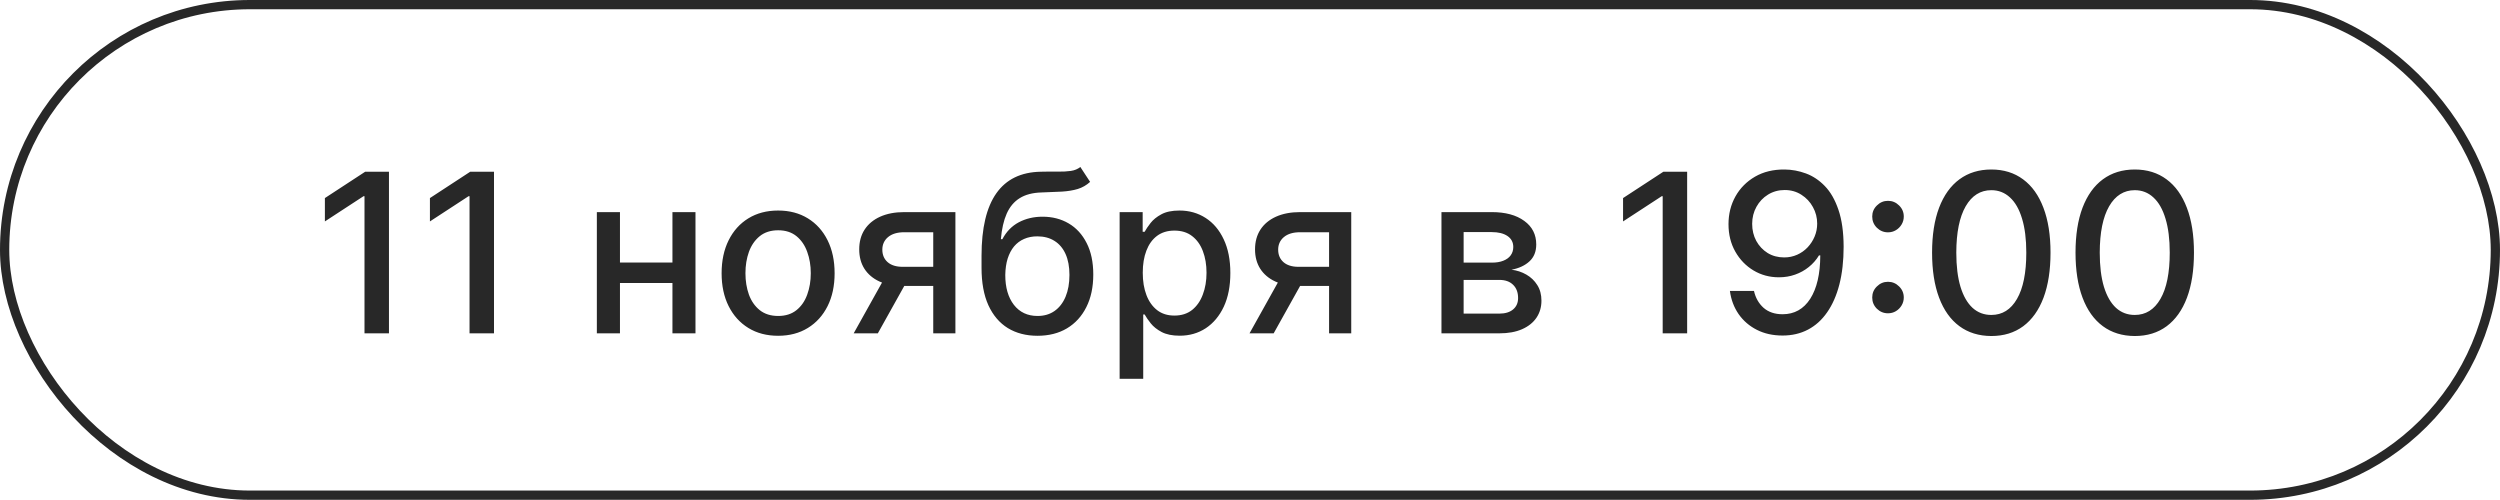 <?xml version="1.0" encoding="UTF-8"?> <svg xmlns="http://www.w3.org/2000/svg" width="135" height="27" viewBox="0 0 135 27" fill="none"><path d="M21.004 9.273V18H19.683V10.594H19.632L17.544 11.957V10.696L19.721 9.273H21.004ZM26.676 9.273V18H25.355V10.594H25.304L23.216 11.957V10.696L25.393 9.273H26.676ZM36.666 14.178V15.281H33.12V14.178H36.666ZM33.478 11.454V18H32.23V11.454H33.478ZM37.556 11.454V18H36.312V11.454H37.556ZM42.018 18.132C41.404 18.132 40.869 17.991 40.411 17.71C39.954 17.429 39.599 17.035 39.346 16.53C39.093 16.024 38.967 15.433 38.967 14.757C38.967 14.078 39.093 13.484 39.346 12.976C39.599 12.467 39.954 12.072 40.411 11.791C40.869 11.51 41.404 11.369 42.018 11.369C42.632 11.369 43.167 11.51 43.624 11.791C44.082 12.072 44.437 12.467 44.69 12.976C44.943 13.484 45.069 14.078 45.069 14.757C45.069 15.433 44.943 16.024 44.69 16.53C44.437 17.035 44.082 17.429 43.624 17.71C43.167 17.991 42.632 18.132 42.018 18.132ZM42.022 17.062C42.42 17.062 42.749 16.957 43.011 16.747C43.272 16.537 43.465 16.257 43.59 15.908C43.718 15.558 43.782 15.173 43.782 14.753C43.782 14.335 43.718 13.952 43.59 13.602C43.465 13.25 43.272 12.967 43.011 12.754C42.749 12.541 42.42 12.435 42.022 12.435C41.622 12.435 41.289 12.541 41.025 12.754C40.764 12.967 40.569 13.25 40.441 13.602C40.316 13.952 40.254 14.335 40.254 14.753C40.254 15.173 40.316 15.558 40.441 15.908C40.569 16.257 40.764 16.537 41.025 16.747C41.289 16.957 41.622 17.062 42.022 17.062ZM50.395 18V12.541H48.827C48.454 12.541 48.165 12.628 47.957 12.801C47.75 12.974 47.646 13.202 47.646 13.483C47.646 13.761 47.741 13.986 47.932 14.156C48.125 14.324 48.395 14.408 48.741 14.408H50.765V15.439H48.741C48.258 15.439 47.841 15.359 47.489 15.2C47.139 15.038 46.869 14.81 46.679 14.514C46.491 14.219 46.398 13.869 46.398 13.466C46.398 13.054 46.494 12.699 46.687 12.401C46.883 12.099 47.163 11.867 47.527 11.702C47.893 11.537 48.327 11.454 48.827 11.454H51.592V18H50.395ZM46.099 18L47.944 14.693H49.248L47.403 18H46.099ZM58.338 9.017L58.866 9.822C58.67 10.001 58.447 10.129 58.197 10.206C57.95 10.28 57.665 10.327 57.341 10.347C57.017 10.364 56.646 10.379 56.228 10.393C55.757 10.408 55.369 10.51 55.065 10.7C54.761 10.888 54.527 11.166 54.362 11.536C54.2 11.902 54.095 12.362 54.047 12.916H54.128C54.341 12.51 54.636 12.206 55.014 12.004C55.395 11.803 55.822 11.702 56.297 11.702C56.825 11.702 57.295 11.822 57.707 12.064C58.119 12.305 58.443 12.659 58.679 13.125C58.917 13.588 59.037 14.155 59.037 14.825C59.037 15.504 58.912 16.091 58.662 16.585C58.415 17.079 58.065 17.462 57.614 17.732C57.165 17.999 56.635 18.132 56.024 18.132C55.413 18.132 54.88 17.994 54.426 17.719C53.974 17.44 53.623 17.028 53.373 16.483C53.126 15.938 53.003 15.264 53.003 14.463V13.815C53.003 12.318 53.27 11.192 53.804 10.436C54.338 9.68 55.136 9.293 56.199 9.273C56.542 9.264 56.849 9.263 57.119 9.268C57.389 9.271 57.625 9.259 57.827 9.23C58.031 9.199 58.202 9.128 58.338 9.017ZM56.028 17.062C56.383 17.062 56.689 16.973 56.944 16.794C57.203 16.612 57.402 16.355 57.541 16.023C57.68 15.69 57.75 15.298 57.75 14.847C57.75 14.403 57.68 14.027 57.541 13.717C57.402 13.408 57.203 13.172 56.944 13.01C56.686 12.845 56.376 12.763 56.015 12.763C55.748 12.763 55.51 12.81 55.3 12.903C55.089 12.994 54.909 13.129 54.758 13.308C54.611 13.487 54.496 13.706 54.413 13.964C54.334 14.22 54.291 14.514 54.285 14.847C54.285 15.523 54.44 16.061 54.75 16.462C55.062 16.862 55.489 17.062 56.028 17.062ZM60.46 20.454V11.454H61.704V12.516H61.811C61.885 12.379 61.991 12.222 62.13 12.043C62.27 11.864 62.463 11.707 62.71 11.574C62.957 11.438 63.284 11.369 63.69 11.369C64.219 11.369 64.69 11.503 65.105 11.77C65.52 12.037 65.845 12.422 66.081 12.925C66.319 13.428 66.439 14.033 66.439 14.74C66.439 15.447 66.321 16.054 66.085 16.56C65.849 17.062 65.525 17.45 65.114 17.723C64.701 17.993 64.231 18.128 63.703 18.128C63.305 18.128 62.98 18.061 62.727 17.928C62.477 17.794 62.281 17.638 62.139 17.459C61.997 17.28 61.888 17.121 61.811 16.982H61.734V20.454H60.46ZM61.709 14.727C61.709 15.188 61.775 15.591 61.909 15.938C62.042 16.284 62.236 16.555 62.489 16.751C62.741 16.945 63.051 17.041 63.417 17.041C63.798 17.041 64.116 16.94 64.372 16.739C64.628 16.534 64.821 16.257 64.951 15.908C65.085 15.558 65.152 15.165 65.152 14.727C65.152 14.296 65.087 13.908 64.956 13.564C64.828 13.22 64.635 12.949 64.376 12.75C64.121 12.551 63.801 12.452 63.417 12.452C63.048 12.452 62.736 12.547 62.48 12.737C62.227 12.928 62.035 13.193 61.905 13.534C61.774 13.875 61.709 14.273 61.709 14.727ZM71.77 18V12.541H70.201C69.829 12.541 69.54 12.628 69.332 12.801C69.125 12.974 69.021 13.202 69.021 13.483C69.021 13.761 69.116 13.986 69.307 14.156C69.5 14.324 69.77 14.408 70.116 14.408H72.14V15.439H70.116C69.633 15.439 69.216 15.359 68.864 15.2C68.514 15.038 68.244 14.81 68.054 14.514C67.866 14.219 67.772 13.869 67.772 13.466C67.772 13.054 67.869 12.699 68.062 12.401C68.258 12.099 68.538 11.867 68.902 11.702C69.268 11.537 69.701 11.454 70.201 11.454H72.967V18H71.77ZM67.474 18L69.319 14.693H70.623L68.778 18H67.474ZM77.839 18V11.454H80.553C81.292 11.454 81.877 11.612 82.309 11.928C82.741 12.24 82.957 12.665 82.957 13.202C82.957 13.585 82.835 13.889 82.59 14.114C82.346 14.338 82.022 14.489 81.619 14.565C81.911 14.599 82.18 14.688 82.424 14.829C82.668 14.969 82.865 15.156 83.012 15.392C83.163 15.628 83.238 15.909 83.238 16.236C83.238 16.582 83.149 16.889 82.97 17.156C82.791 17.421 82.531 17.628 82.19 17.778C81.852 17.926 81.444 18 80.967 18H77.839ZM79.036 16.935H80.967C81.282 16.935 81.529 16.859 81.708 16.709C81.887 16.558 81.977 16.354 81.977 16.095C81.977 15.791 81.887 15.553 81.708 15.379C81.529 15.203 81.282 15.115 80.967 15.115H79.036V16.935ZM79.036 14.182H80.566C80.805 14.182 81.009 14.148 81.18 14.079C81.353 14.011 81.485 13.915 81.576 13.79C81.67 13.662 81.717 13.511 81.717 13.338C81.717 13.085 81.613 12.888 81.406 12.746C81.198 12.604 80.914 12.533 80.553 12.533H79.036V14.182ZM91.106 9.273V18H89.785V10.594H89.734L87.645 11.957V10.696L89.823 9.273H91.106ZM96.368 9.153C96.758 9.156 97.141 9.227 97.519 9.366C97.897 9.506 98.238 9.733 98.542 10.048C98.849 10.364 99.093 10.79 99.275 11.327C99.459 11.861 99.553 12.526 99.556 13.321C99.556 14.085 99.479 14.766 99.326 15.362C99.172 15.956 98.952 16.457 98.665 16.866C98.381 17.276 98.036 17.587 97.63 17.8C97.224 18.013 96.766 18.119 96.258 18.119C95.738 18.119 95.276 18.017 94.873 17.812C94.469 17.608 94.141 17.325 93.888 16.965C93.635 16.601 93.478 16.183 93.415 15.712H94.715C94.8 16.087 94.974 16.391 95.235 16.624C95.499 16.854 95.84 16.969 96.258 16.969C96.897 16.969 97.395 16.69 97.753 16.134C98.111 15.574 98.292 14.793 98.295 13.79H98.226C98.079 14.034 97.894 14.244 97.672 14.421C97.454 14.597 97.208 14.733 96.935 14.829C96.662 14.926 96.371 14.974 96.062 14.974C95.559 14.974 95.101 14.851 94.689 14.604C94.278 14.357 93.949 14.017 93.705 13.585C93.461 13.153 93.339 12.661 93.339 12.107C93.339 11.555 93.464 11.055 93.714 10.607C93.966 10.158 94.319 9.803 94.77 9.541C95.225 9.277 95.758 9.148 96.368 9.153ZM96.373 10.261C96.04 10.261 95.741 10.344 95.474 10.508C95.209 10.671 95.001 10.891 94.847 11.169C94.694 11.445 94.617 11.751 94.617 12.089C94.617 12.428 94.691 12.734 94.839 13.01C94.989 13.283 95.194 13.5 95.452 13.662C95.714 13.821 96.012 13.901 96.347 13.901C96.597 13.901 96.83 13.852 97.046 13.756C97.262 13.659 97.451 13.526 97.613 13.355C97.775 13.182 97.901 12.986 97.992 12.767C98.083 12.548 98.128 12.318 98.128 12.077C98.128 11.756 98.052 11.457 97.898 11.182C97.748 10.906 97.54 10.685 97.276 10.517C97.012 10.347 96.711 10.261 96.373 10.261ZM101.952 16.918C101.719 16.918 101.519 16.835 101.351 16.671C101.183 16.503 101.1 16.301 101.1 16.065C101.1 15.832 101.183 15.633 101.351 15.469C101.519 15.301 101.719 15.217 101.952 15.217C102.185 15.217 102.385 15.301 102.553 15.469C102.72 15.633 102.804 15.832 102.804 16.065C102.804 16.222 102.764 16.365 102.685 16.496C102.608 16.624 102.506 16.726 102.378 16.803C102.25 16.879 102.108 16.918 101.952 16.918ZM101.952 12.546C101.719 12.546 101.519 12.463 101.351 12.298C101.183 12.131 101.1 11.929 101.1 11.693C101.1 11.46 101.183 11.261 101.351 11.097C101.519 10.929 101.719 10.845 101.952 10.845C102.185 10.845 102.385 10.929 102.553 11.097C102.72 11.261 102.804 11.46 102.804 11.693C102.804 11.849 102.764 11.993 102.685 12.124C102.608 12.251 102.506 12.354 102.378 12.43C102.25 12.507 102.108 12.546 101.952 12.546ZM107.532 18.145C106.859 18.142 106.284 17.965 105.806 17.612C105.329 17.26 104.964 16.747 104.711 16.074C104.458 15.401 104.332 14.589 104.332 13.641C104.332 12.695 104.458 11.886 104.711 11.216C104.967 10.546 105.333 10.034 105.811 9.682C106.291 9.33 106.865 9.153 107.532 9.153C108.2 9.153 108.772 9.331 109.249 9.686C109.727 10.038 110.092 10.55 110.345 11.22C110.6 11.888 110.728 12.695 110.728 13.641C110.728 14.592 110.602 15.405 110.349 16.078C110.096 16.749 109.731 17.261 109.254 17.616C108.776 17.969 108.203 18.145 107.532 18.145ZM107.532 17.007C108.123 17.007 108.585 16.719 108.917 16.142C109.252 15.565 109.42 14.732 109.42 13.641C109.42 12.916 109.343 12.304 109.19 11.804C109.039 11.301 108.822 10.921 108.538 10.662C108.257 10.401 107.921 10.27 107.532 10.27C106.944 10.27 106.482 10.56 106.147 11.139C105.812 11.719 105.643 12.553 105.64 13.641C105.64 14.368 105.715 14.983 105.866 15.486C106.019 15.986 106.237 16.365 106.518 16.624C106.799 16.879 107.137 17.007 107.532 17.007ZM115.278 18.145C114.605 18.142 114.03 17.965 113.552 17.612C113.075 17.26 112.71 16.747 112.457 16.074C112.204 15.401 112.078 14.589 112.078 13.641C112.078 12.695 112.204 11.886 112.457 11.216C112.713 10.546 113.079 10.034 113.557 9.682C114.037 9.33 114.611 9.153 115.278 9.153C115.946 9.153 116.518 9.331 116.996 9.686C117.473 10.038 117.838 10.55 118.091 11.22C118.346 11.888 118.474 12.695 118.474 13.641C118.474 14.592 118.348 15.405 118.095 16.078C117.842 16.749 117.477 17.261 117 17.616C116.523 17.969 115.949 18.145 115.278 18.145ZM115.278 17.007C115.869 17.007 116.331 16.719 116.663 16.142C116.998 15.565 117.166 14.732 117.166 13.641C117.166 12.916 117.089 12.304 116.936 11.804C116.785 11.301 116.568 10.921 116.284 10.662C116.003 10.401 115.667 10.27 115.278 10.27C114.69 10.27 114.229 10.56 113.893 11.139C113.558 11.719 113.389 12.553 113.386 13.641C113.386 14.368 113.461 14.983 113.612 15.486C113.765 15.986 113.983 16.365 114.264 16.624C114.545 16.879 114.883 17.007 115.278 17.007Z" fill="#282828"></path><rect x="0.25" y="0.25" width="134.5" height="26.49" rx="13.245" stroke="#282828" stroke-width="0.5"></rect></svg> 